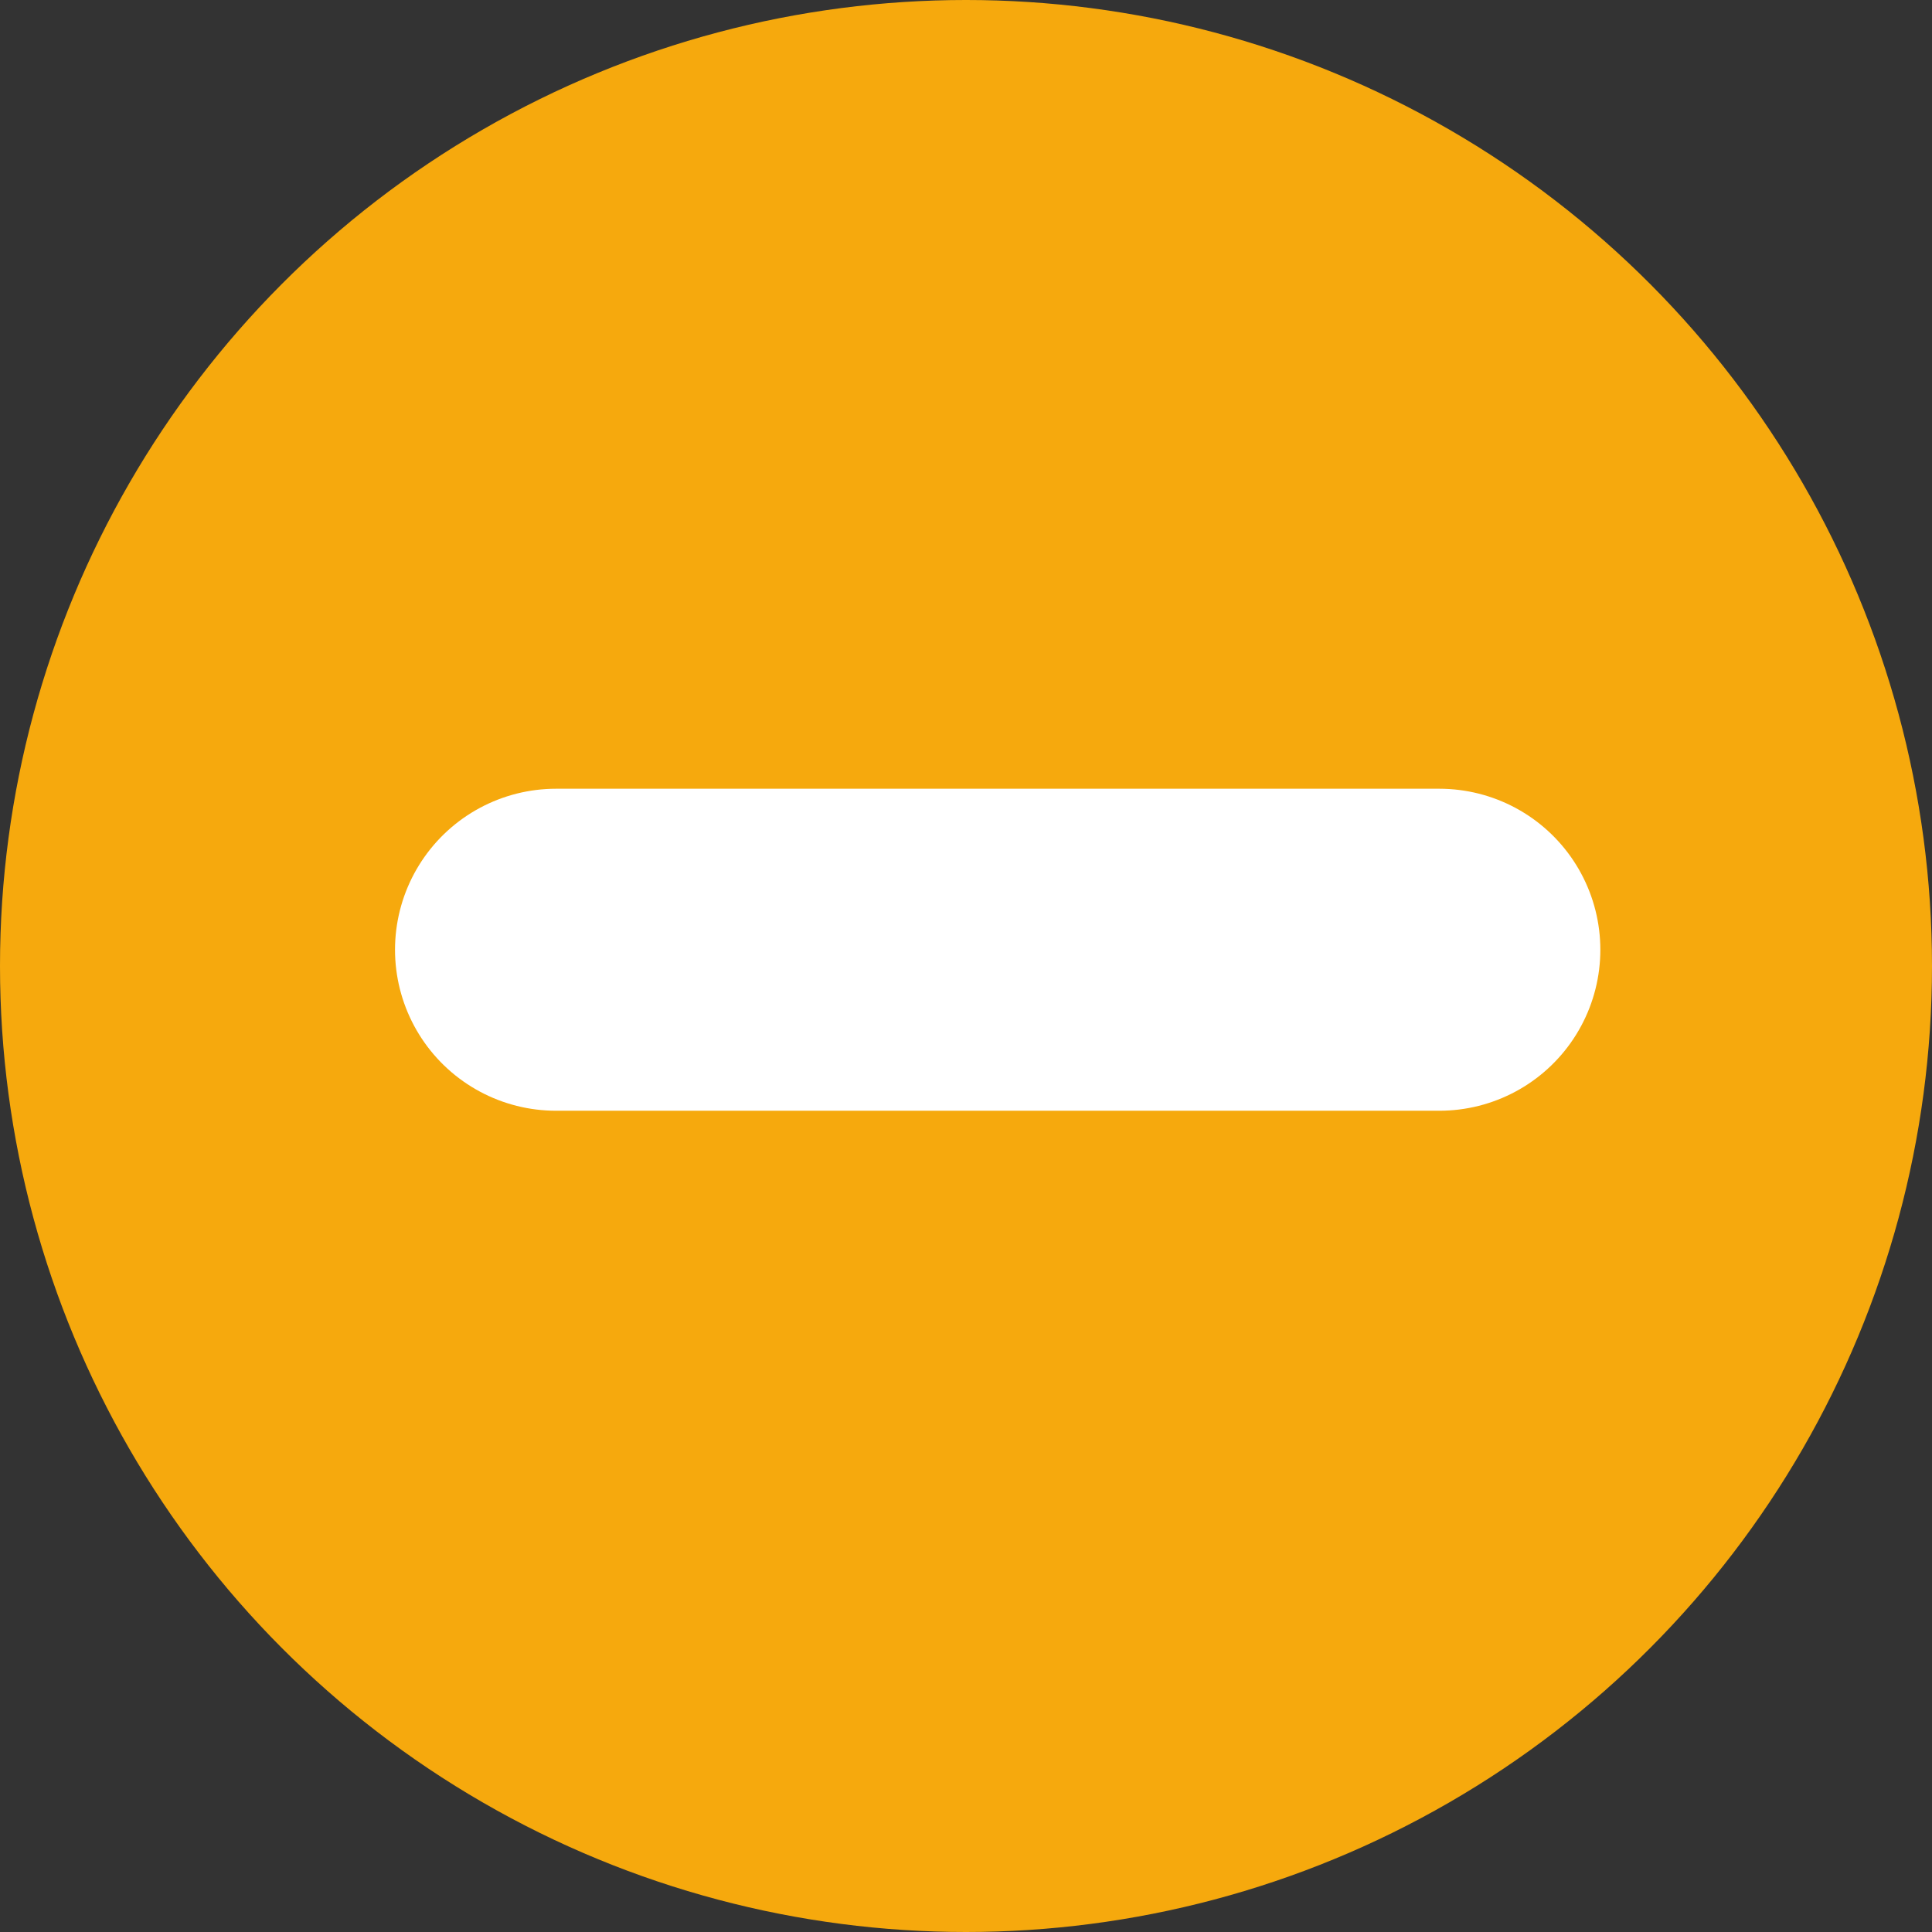 <svg xmlns="http://www.w3.org/2000/svg" width="24" height="24" viewBox="0 0 24 24">
  <rect x="0" y="0" width="24" height="24" fill="#333333" stroke="none"/>
  <g id="Group_5480" data-name="Group 5480" transform="translate(-0.004 0.047)">
    <circle id="Ellipse_23" data-name="Ellipse 23" cx="12" cy="12" r="12" transform="translate(0.004 -0.047)" fill="#f6a90d"/>
    <line id="Line_44" data-name="Line 44" x1="10.973" transform="translate(6.911 11.751)" fill="none" stroke="#fff" stroke-linecap="round" stroke-width="4"/>
  </g>
</svg>
